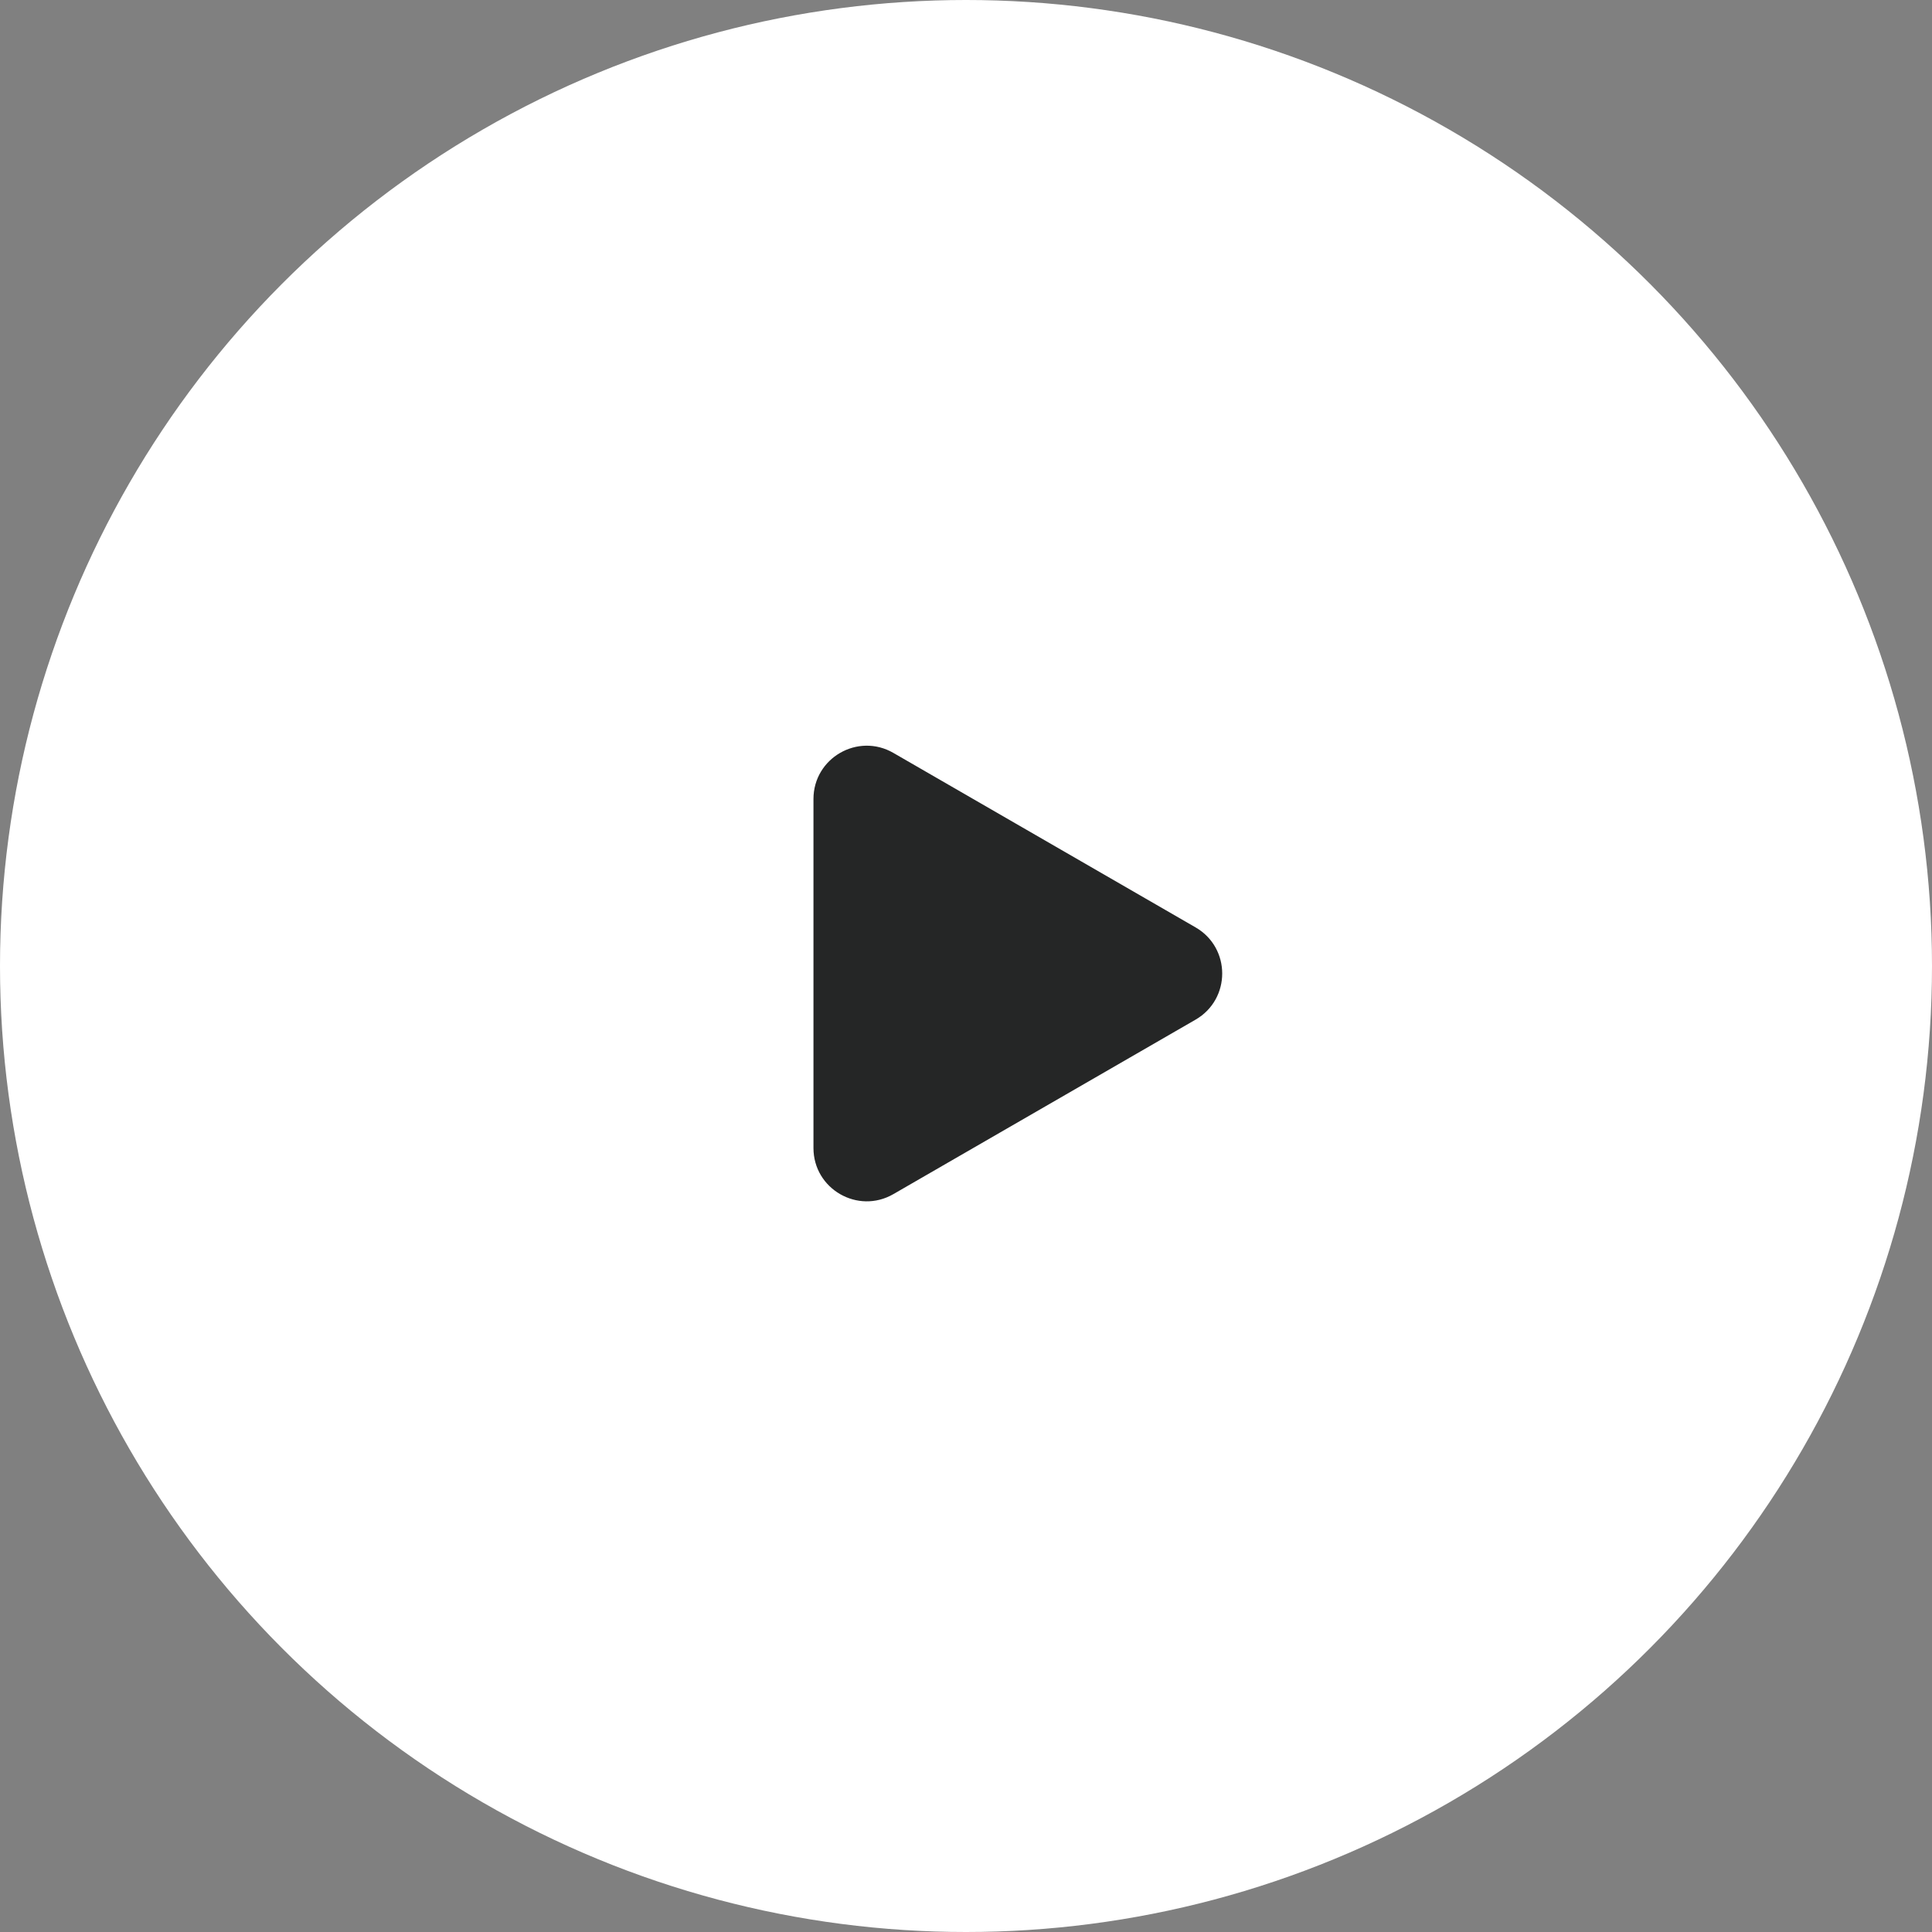 <svg width="64" height="64" viewBox="0 0 64 64" fill="none" xmlns="http://www.w3.org/2000/svg">
<rect x="0" y="0" width="64" height="64" fill="#808080" stroke="none"/>
<circle cx="32" cy="32" r="32" fill="white"/>
<path d="M39.605 30.721C40.781 31.4 40.781 33.097 39.605 33.777L29.594 39.557C28.418 40.236 26.947 39.387 26.947 38.029L26.947 26.469C26.947 25.11 28.418 24.262 29.594 24.941L39.605 30.721Z" fill="#252626"/>
</svg>
